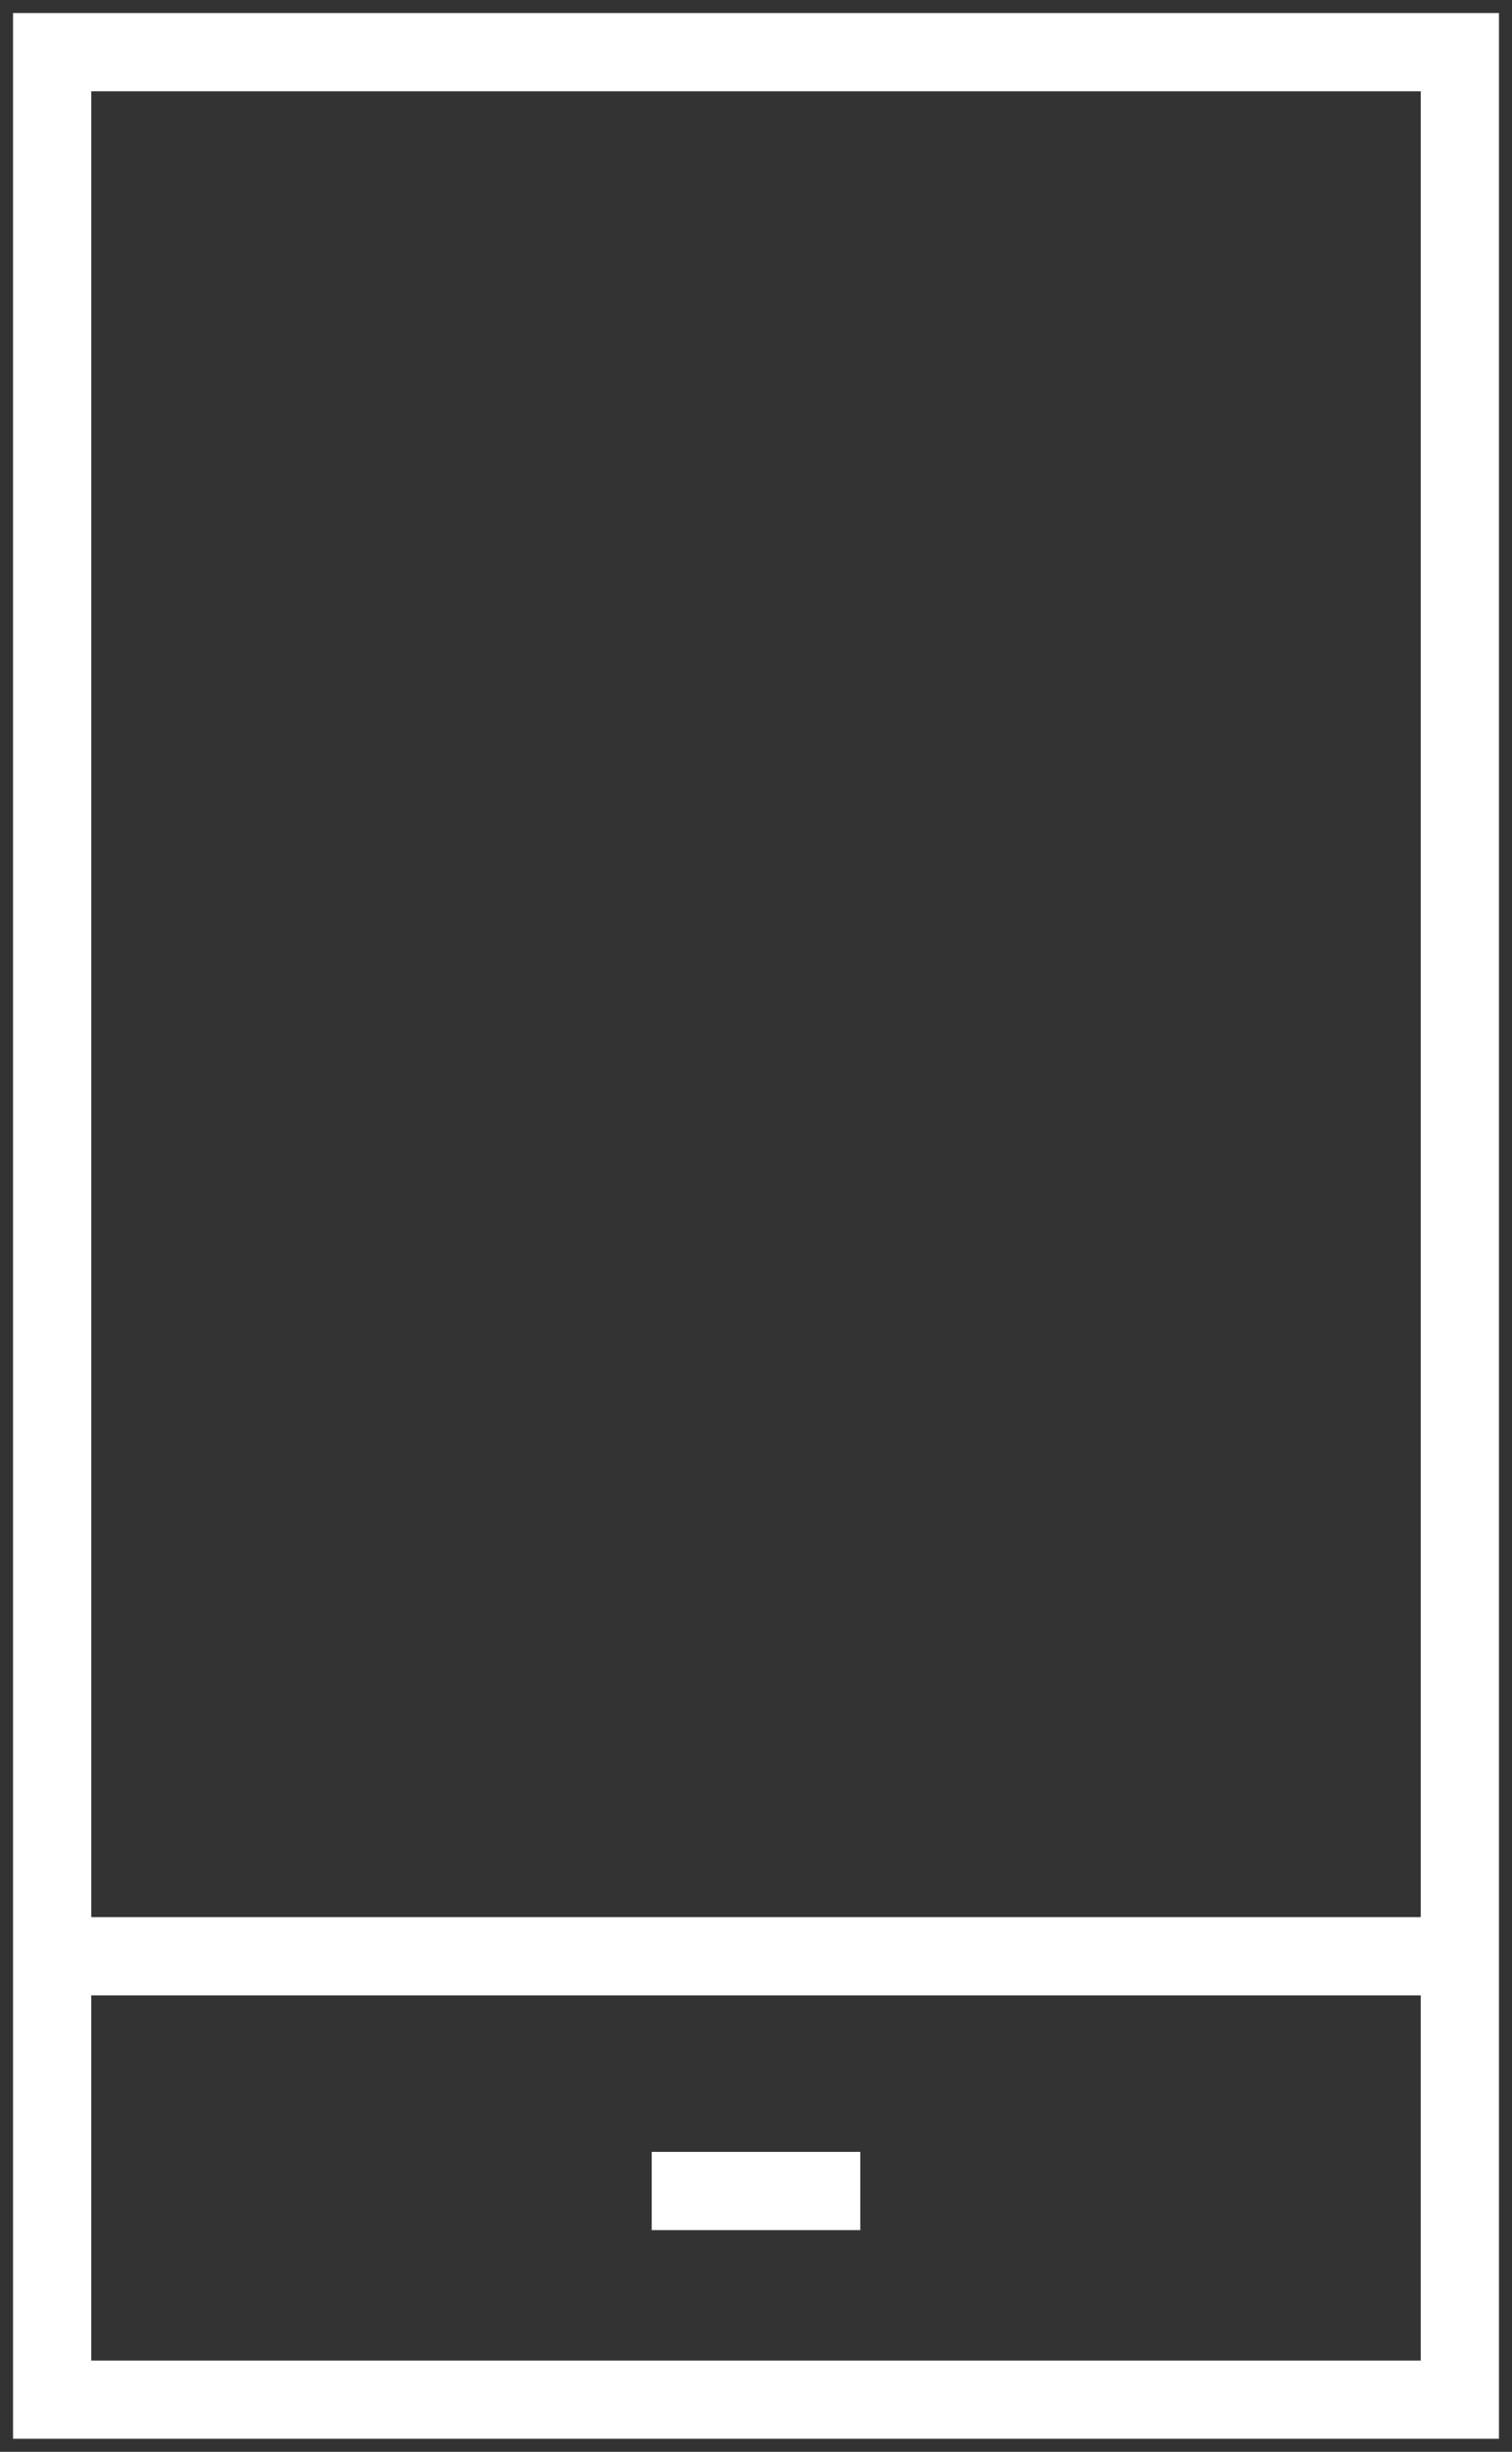 <?xml version="1.0" encoding="UTF-8"?> <!-- Generator: Adobe Illustrator 23.0.6, SVG Export Plug-In . SVG Version: 6.00 Build 0) --> <svg xmlns="http://www.w3.org/2000/svg" xmlns:xlink="http://www.w3.org/1999/xlink" id="Layer_1" x="0px" y="0px" viewBox="0 0 58 94" style="enable-background:new 0 0 58 94;" xml:space="preserve"><rect x="0" y="0" width="58" height="94" fill="#333333" stroke="none"/> <style type="text/css"> .st0{fill:#FFFFFF;} </style> <title>1pxFINAL EXP ICON-NATIVE</title> <g id="OUTLINED"> <path class="st0" d="M0.5,0.5v93h57v-93H0.5z M3.5,3.5h51v70h-51V3.5z M54.5,90.5h-51v-14h51V90.5z M33,82.5v3h-8v-3H33z"></path> </g> </svg> 